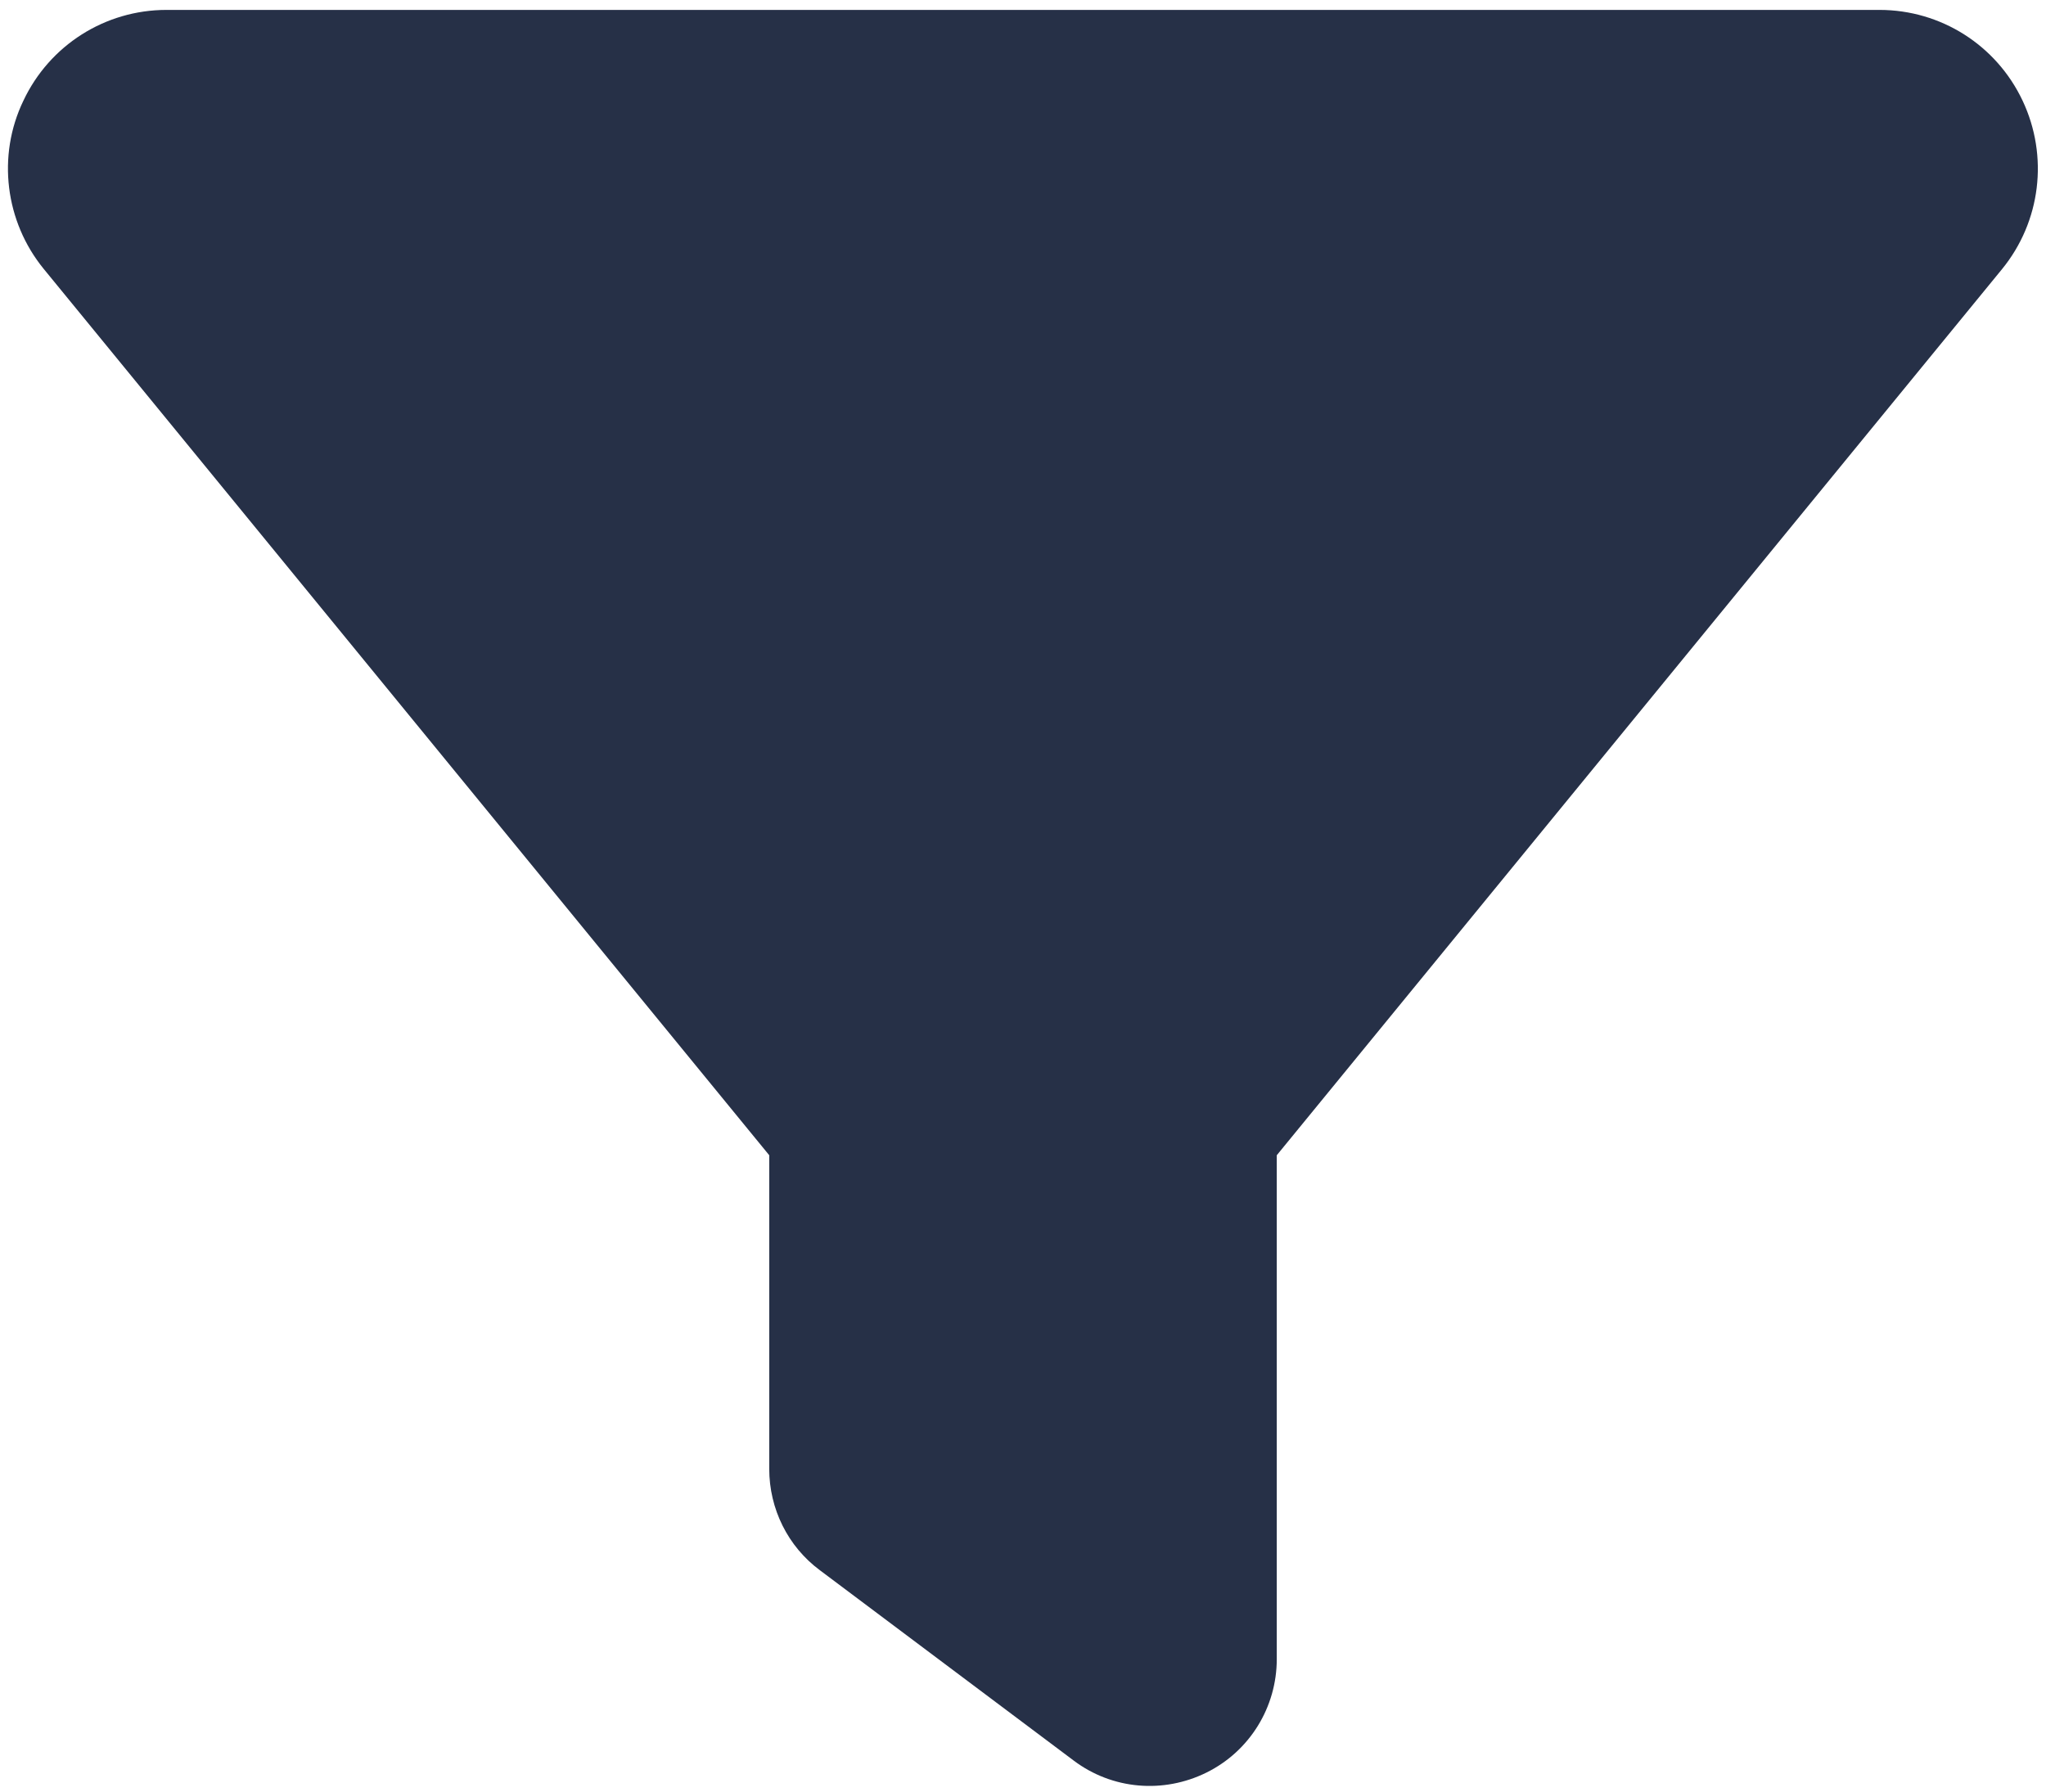 <?xml version="1.0" encoding="utf-8"?>
<!-- Generator: Adobe Illustrator 23.1.0, SVG Export Plug-In . SVG Version: 6.00 Build 0)  -->
<svg version="1.1" id="Layer_1" xmlns="http://www.w3.org/2000/svg" xmlns:xlink="http://www.w3.org/1999/xlink" x="0px" y="0px"
	 viewBox="0 0 516 452" style="enable-background:new 0 0 516 452;" xml:space="preserve">
<style type="text/css">
	.st0{fill:#263047;}
</style>
<path class="st0" d="M5.9,25.4C12.5,11.4,26.5,2.5,42,2.5h432c15.5,0,29.5,8.9,36.1,22.9s4.6,30.5-5.2,42.5L322,291.4v127.1
	c0,12.1-6.8,23.2-17.7,28.6s-23.8,4.3-33.5-3l-64-48c-8.1-6-12.8-15.5-12.8-25.6v-79.1L11,67.8C1.3,55.9-0.8,39.3,5.9,25.4z"/>
</svg>
